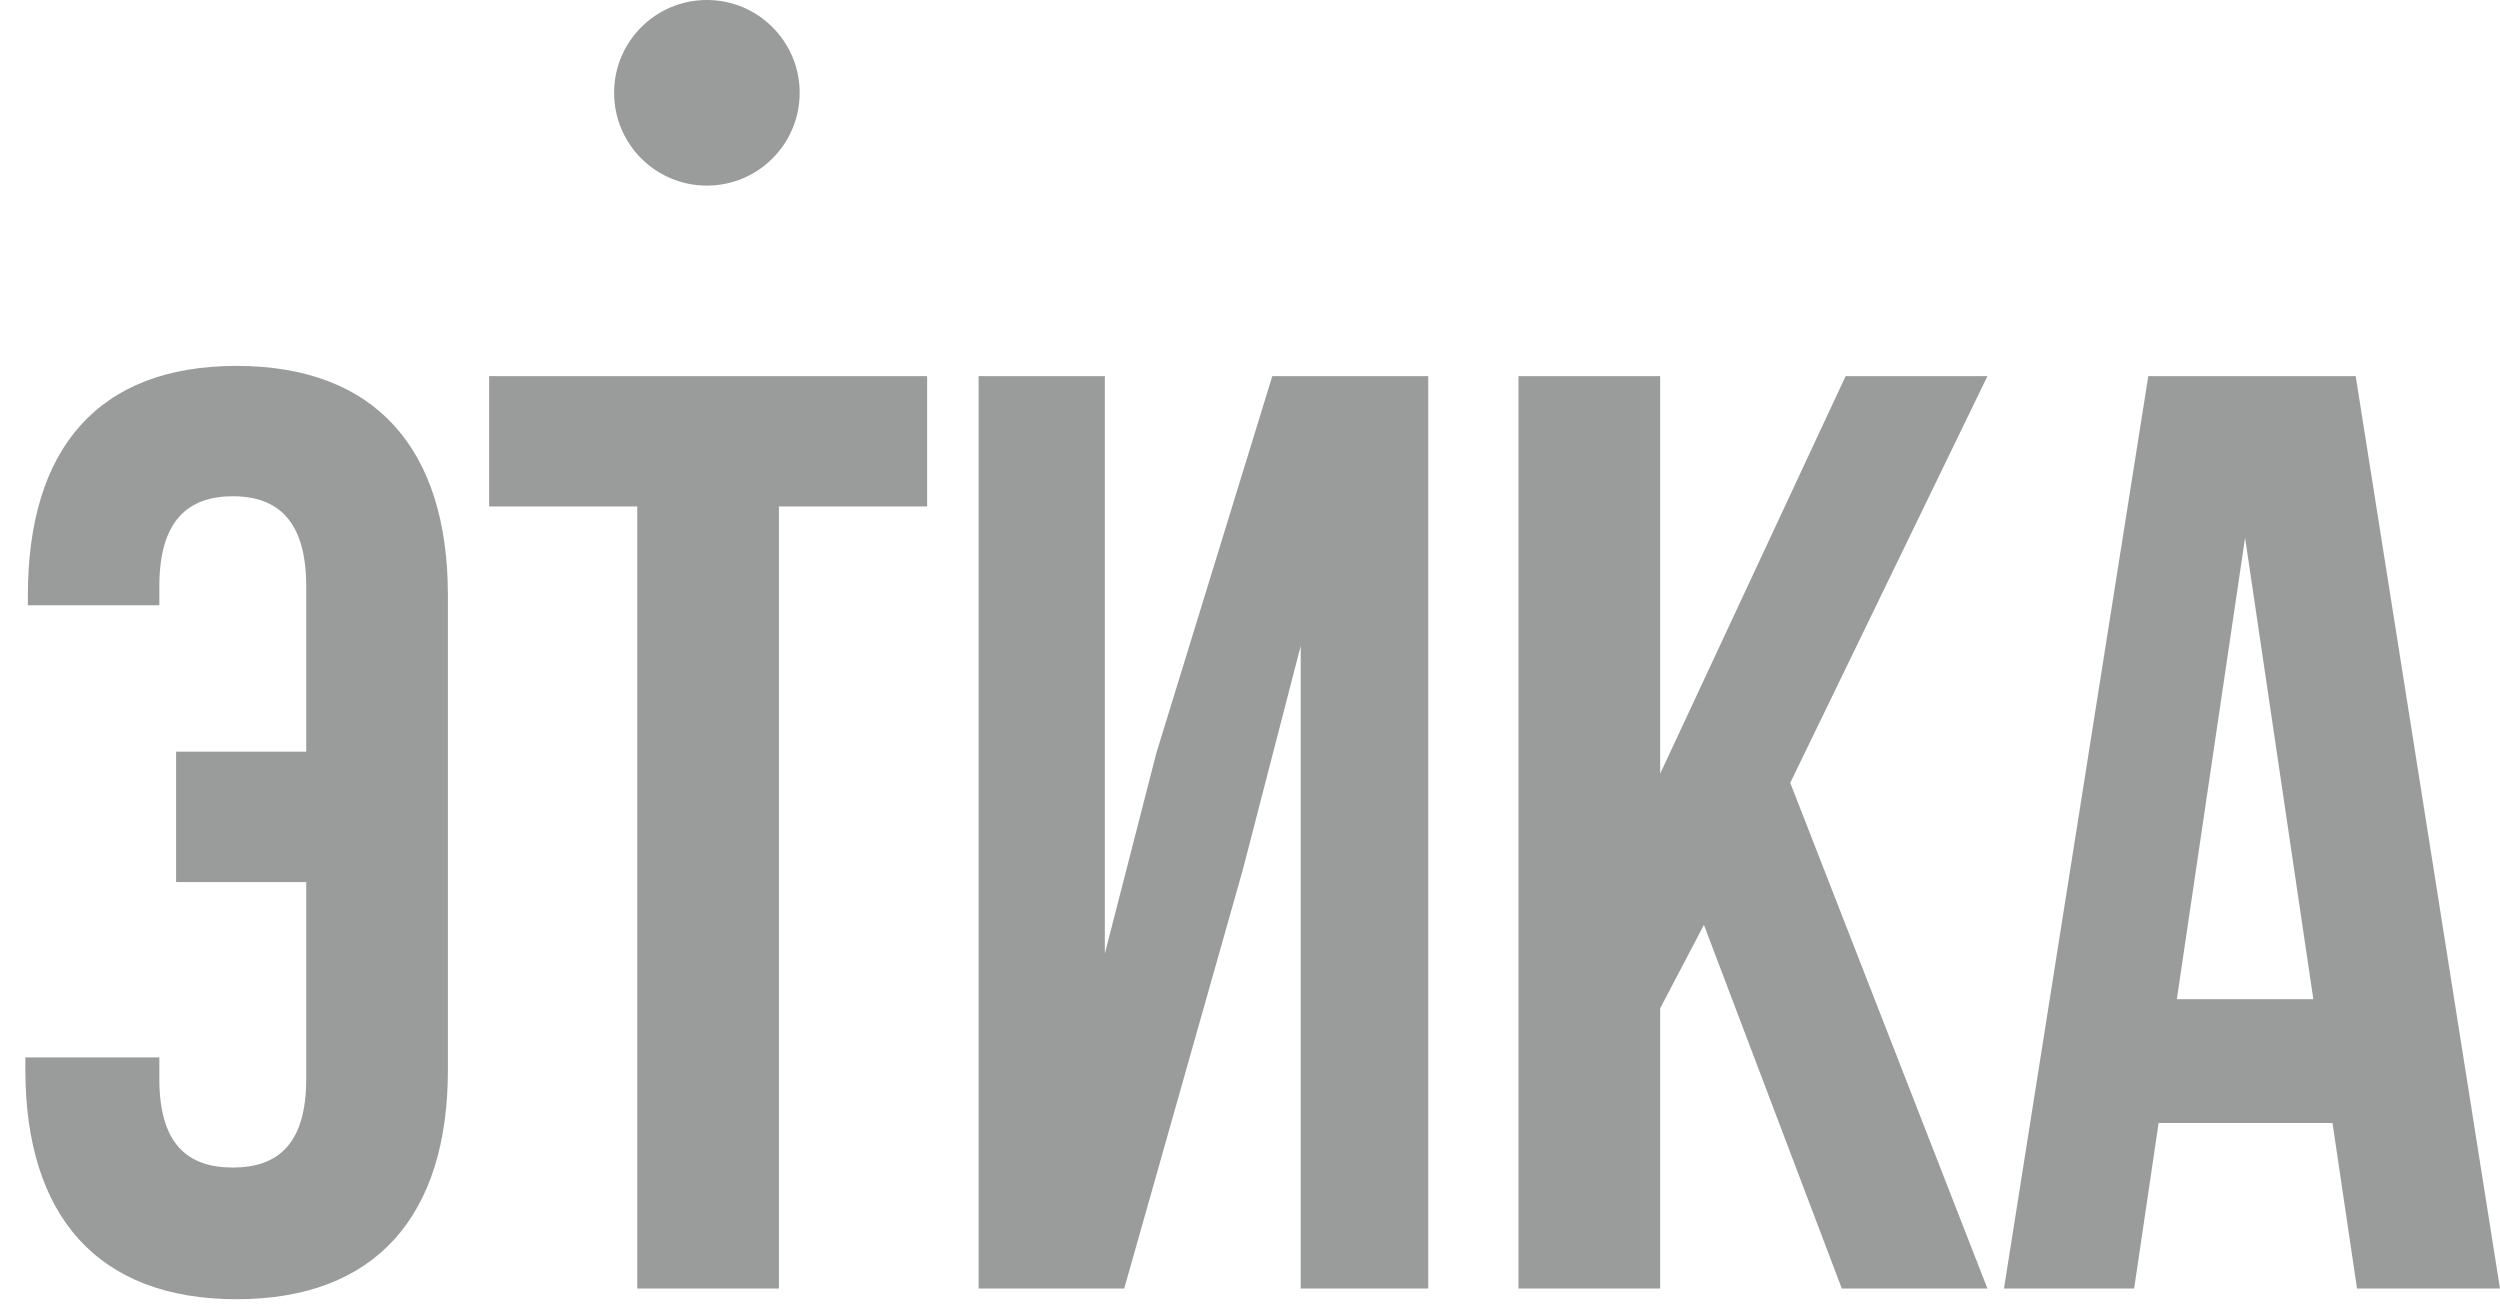 <?xml version="1.0" encoding="UTF-8"?> <svg xmlns="http://www.w3.org/2000/svg" width="61" height="32" viewBox="0 0 61 32" fill="none"> <path opacity="0.9" fill-rule="evenodd" clip-rule="evenodd" d="M17.248 4.529C18.5 4.529 19.512 3.514 19.512 2.264C19.512 1.013 18.497 0 17.248 0C15.996 0 14.984 1.015 14.984 2.264C14.984 3.516 15.998 4.529 17.248 4.529ZM3.888 25.8V26.325C3.888 27.916 4.578 28.488 5.68 28.488C6.779 28.488 7.472 27.916 7.472 26.325V21.522H4.297V18.341H7.472V14.303C7.472 12.713 6.782 12.109 5.68 12.109C4.581 12.109 3.888 12.713 3.888 14.303V14.769H0.68V14.527C0.68 10.964 2.377 8.928 5.773 8.928C9.169 8.928 10.929 10.964 10.929 14.527V26.102C10.929 29.664 9.169 31.701 5.773 31.701C2.38 31.701 0.619 29.664 0.619 26.102V25.8H3.888ZM11.935 9.178H22.622V12.358H19.006V31.44H15.549V12.358H11.935V9.178ZM23.878 31.44H27.431L30.322 21.232L31.737 15.762V31.44H34.849V9.178H31.044L28.216 18.371L26.958 23.268V9.178H23.878V31.44ZM41.576 22.567L40.508 24.603V31.44H37.051V9.178H40.508V18.878L45.033 9.178H48.493L43.682 19.101L48.493 31.44H44.94L41.576 22.567ZM57.511 31.44H60.999L57.479 9.178H52.418L48.897 31.44H52.073L52.67 27.402H56.913L57.511 31.44ZM56.445 24.38L54.78 13.122L53.115 24.38H56.445Z" fill="#212322" fill-opacity="0.5"></path> </svg> 